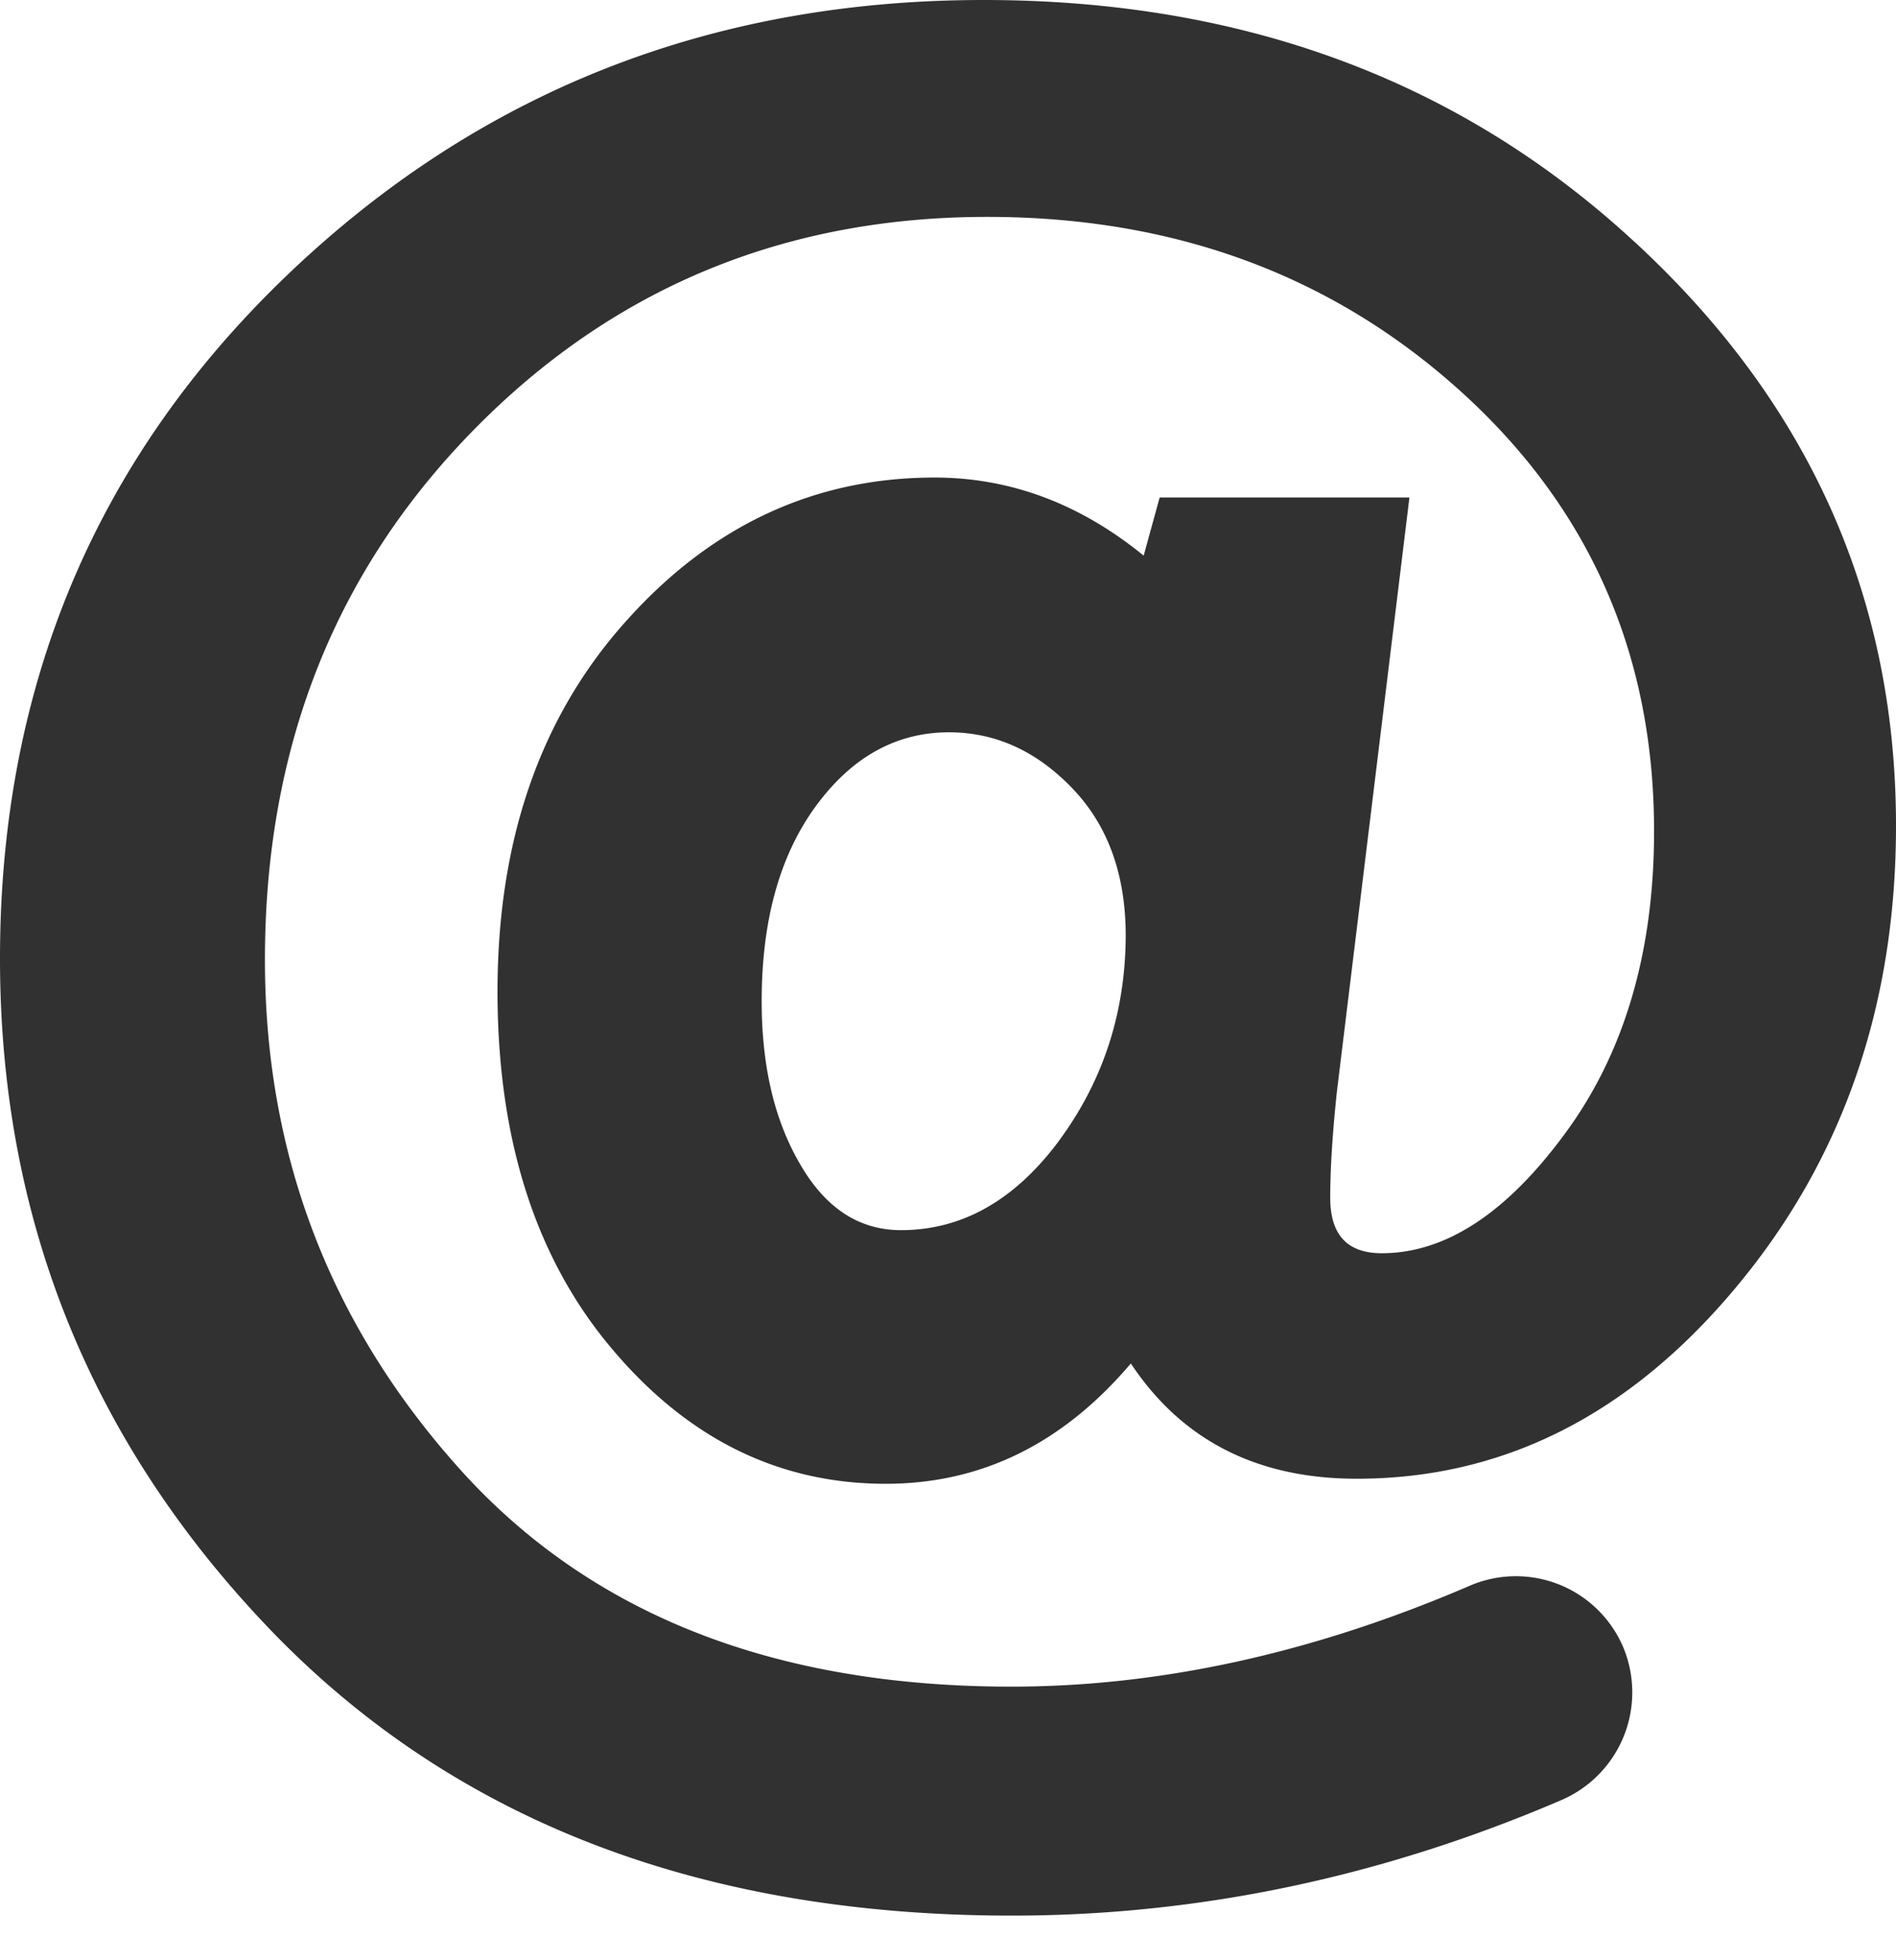 <svg xmlns="http://www.w3.org/2000/svg" width="30" height="31" viewBox="0 0 30 31">
    <path fill="#313131" fill-rule="nonzero" d="M25.857 3.82C23.097 1.272 19.665 0 15.565 0 11.255 0 7.582 1.446 4.55 4.345 1.52 7.243 0 10.845 0 15.159c0 4.135 1.445 7.688 4.328 10.667 2.896 2.979 6.785 4.468 11.681 4.468 2.952 0 5.847-.606 8.687-1.823a1.854 1.854 0 0 0 1-2.392 1.845 1.845 0 0 0-2.444-1c-2.47 1.062-4.89 1.594-7.249 1.594-3.754 0-6.662-1.144-8.724-3.436-2.056-2.287-3.087-4.975-3.087-8.059 0-3.35 1.105-6.143 3.31-8.386C9.7 4.555 12.41 3.43 15.62 3.43c2.958 0 5.458.92 7.496 2.762 2.037 1.842 3.056 4.16 3.056 6.953 0 1.91-.47 3.504-1.401 4.77-.933 1.274-1.902 1.904-2.908 1.904-.544 0-.815-.29-.815-.877 0-.476.037-1.033.105-1.675l1.148-9.4h-3.952l-.253.92c-1.006-.821-2.111-1.235-3.309-1.235-1.902 0-3.532.76-4.884 2.274-1.358 1.514-2.031 3.467-2.031 5.853 0 2.33.599 4.214 1.803 5.642 1.204 1.434 2.649 2.144 4.34 2.144 1.513 0 2.803-.636 3.878-1.903.808 1.217 2 1.823 3.574 1.823 2.316 0 4.316-1.007 6.002-3.028C29.154 18.342 30 15.907 30 13.058c0-3.609-1.377-6.693-4.143-9.239zm-9.1 14.22c-.698.939-1.532 1.414-2.501 1.414-.66 0-1.192-.346-1.593-1.038-.407-.692-.611-1.55-.611-2.583 0-1.273.284-2.299.852-3.078.568-.778 1.272-1.174 2.111-1.174.729 0 1.377.29 1.945.878.568.587.852 1.366.852 2.342-.006 1.217-.358 2.293-1.055 3.238z"/>
</svg>
